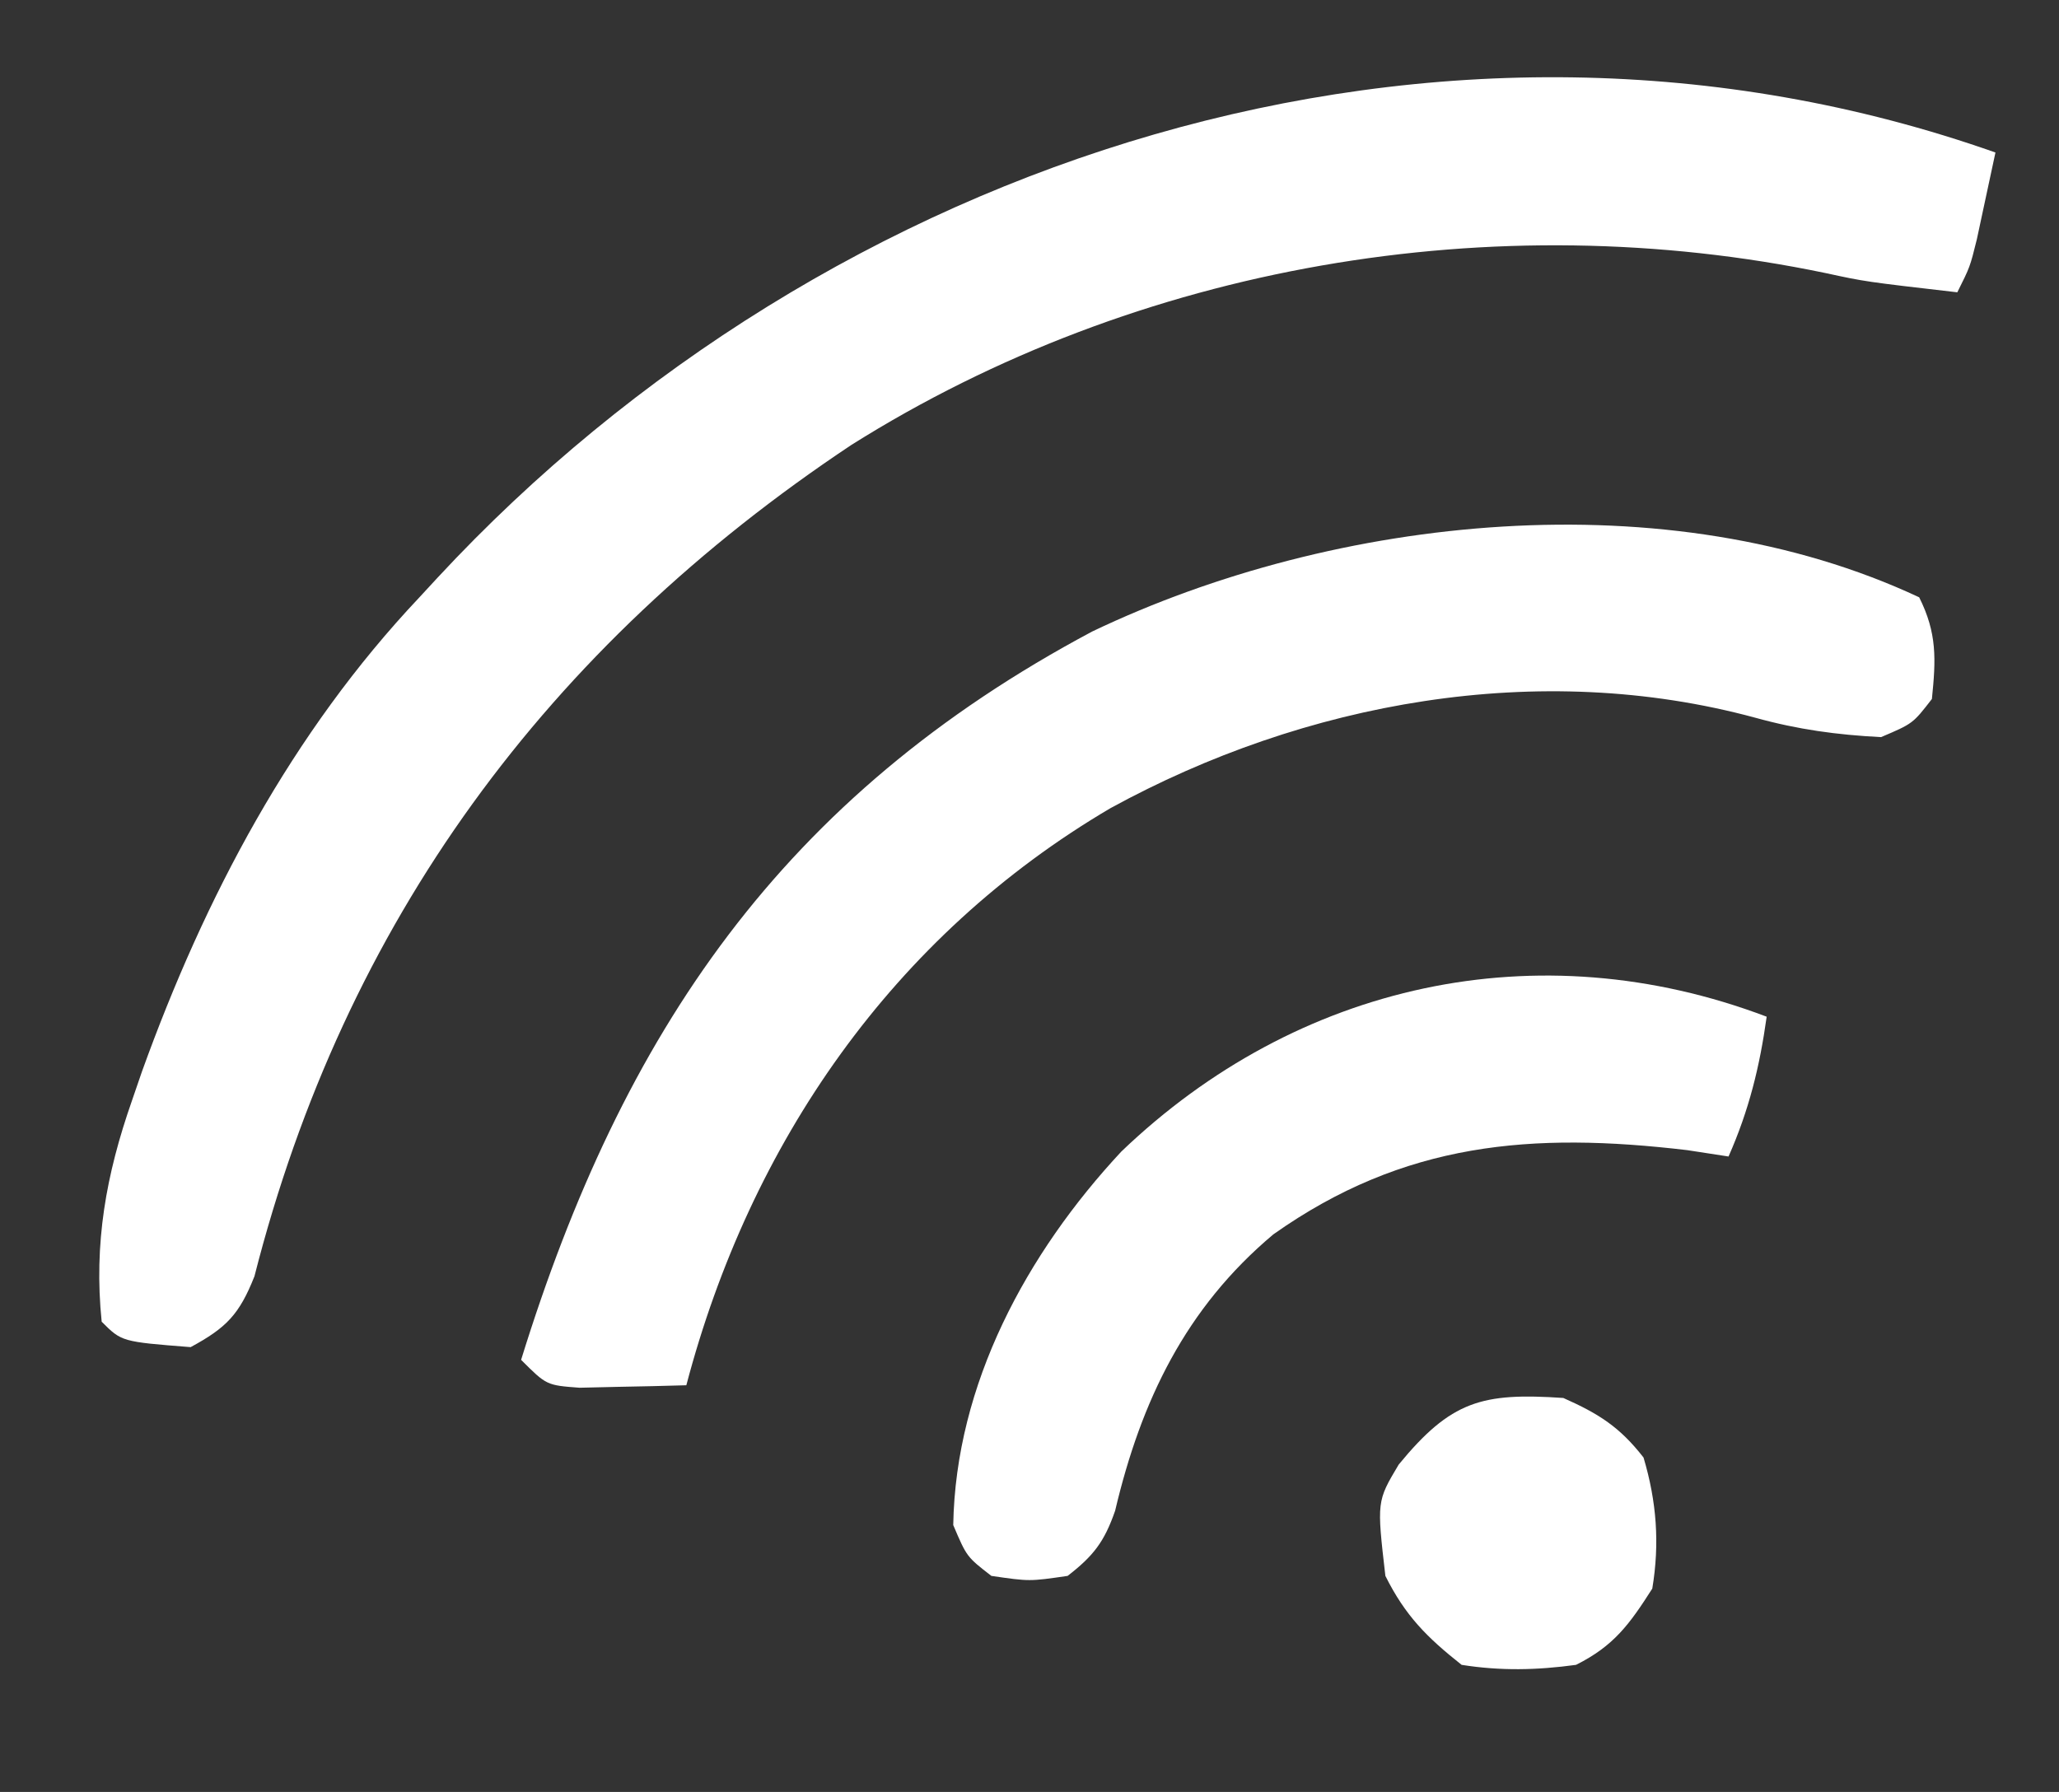 <svg xmlns="http://www.w3.org/2000/svg" width="162" height="141"><rect width="100%" height="100%" fill="#333333" stroke="none"/><path d="M0 0 C-0.309 1.459 -0.622 2.917 -0.938 4.375 C-1.112 5.187 -1.286 5.999 -1.465 6.836 C-2 9 -2 9 -3 11 C-10.242 10.164 -10.242 10.164 -13.359 9.488 C-39.437 4.049 -67.466 8.831 -90 23 C-113.976 38.95 -129.877 60.536 -136.98 88.426 C-138.168 91.424 -139.183 92.475 -142 94 C-147.426 93.574 -147.426 93.574 -149 92 C-149.631 85.825 -148.653 80.43 -146.625 74.625 C-146.362 73.861 -146.1 73.097 -145.829 72.31 C-140.893 58.606 -134.04 45.63 -124 35 C-123.527 34.488 -123.054 33.976 -122.567 33.448 C-91.922 0.424 -43.633 -15.392 0 0 Z " fill="#FFFFFF" transform="translate(157,12)"></path><path d="M0 0 C1.414 2.829 1.319 4.874 1 8 C-0.5 9.938 -0.5 9.938 -3 11 C-6.469 10.824 -9.55 10.402 -12.887 9.477 C-29.93 4.856 -48.346 8.224 -63.62 16.586 C-80.76 26.664 -91.981 42.953 -97 62 C-98.791 62.054 -100.583 62.093 -102.375 62.125 C-103.373 62.148 -104.37 62.171 -105.398 62.195 C-108 62 -108 62 -110 60 C-102.023 34.242 -89.443 15.673 -65.062 2.688 C-45.893 -6.477 -19.766 -9.264 0 0 Z " fill="#FFFFFF" transform="translate(151,47)"></path><path d="M0 0 C-0.551 3.949 -1.389 7.349 -3 11 C-4.072 10.835 -5.145 10.67 -6.25 10.5 C-18.453 9.058 -28.535 9.855 -38.812 17.125 C-45.713 22.914 -49.221 30.221 -51.262 38.871 C-52.108 41.311 -52.966 42.426 -55 44 C-58 44.438 -58 44.438 -61 44 C-62.938 42.5 -62.938 42.5 -64 40 C-63.808 28.893 -58.223 18.608 -50.777 10.613 C-36.957 -2.638 -18.02 -6.834 0 0 Z " fill="#FFFFFF" transform="translate(139,80)"></path><path d="M0 0 C2.789 1.24 4.444 2.285 6.312 4.688 C7.343 8.152 7.591 11.451 7 15 C5.206 17.81 3.981 19.509 1 21 C-2.059 21.421 -4.947 21.485 -8 21 C-10.756 18.818 -12.436 17.128 -14 14 C-14.677 8.136 -14.677 8.136 -12.953 5.242 C-8.832 0.224 -6.405 -0.434 0 0 Z " fill="#FFFFFF" transform="translate(123,110)"></path></svg>